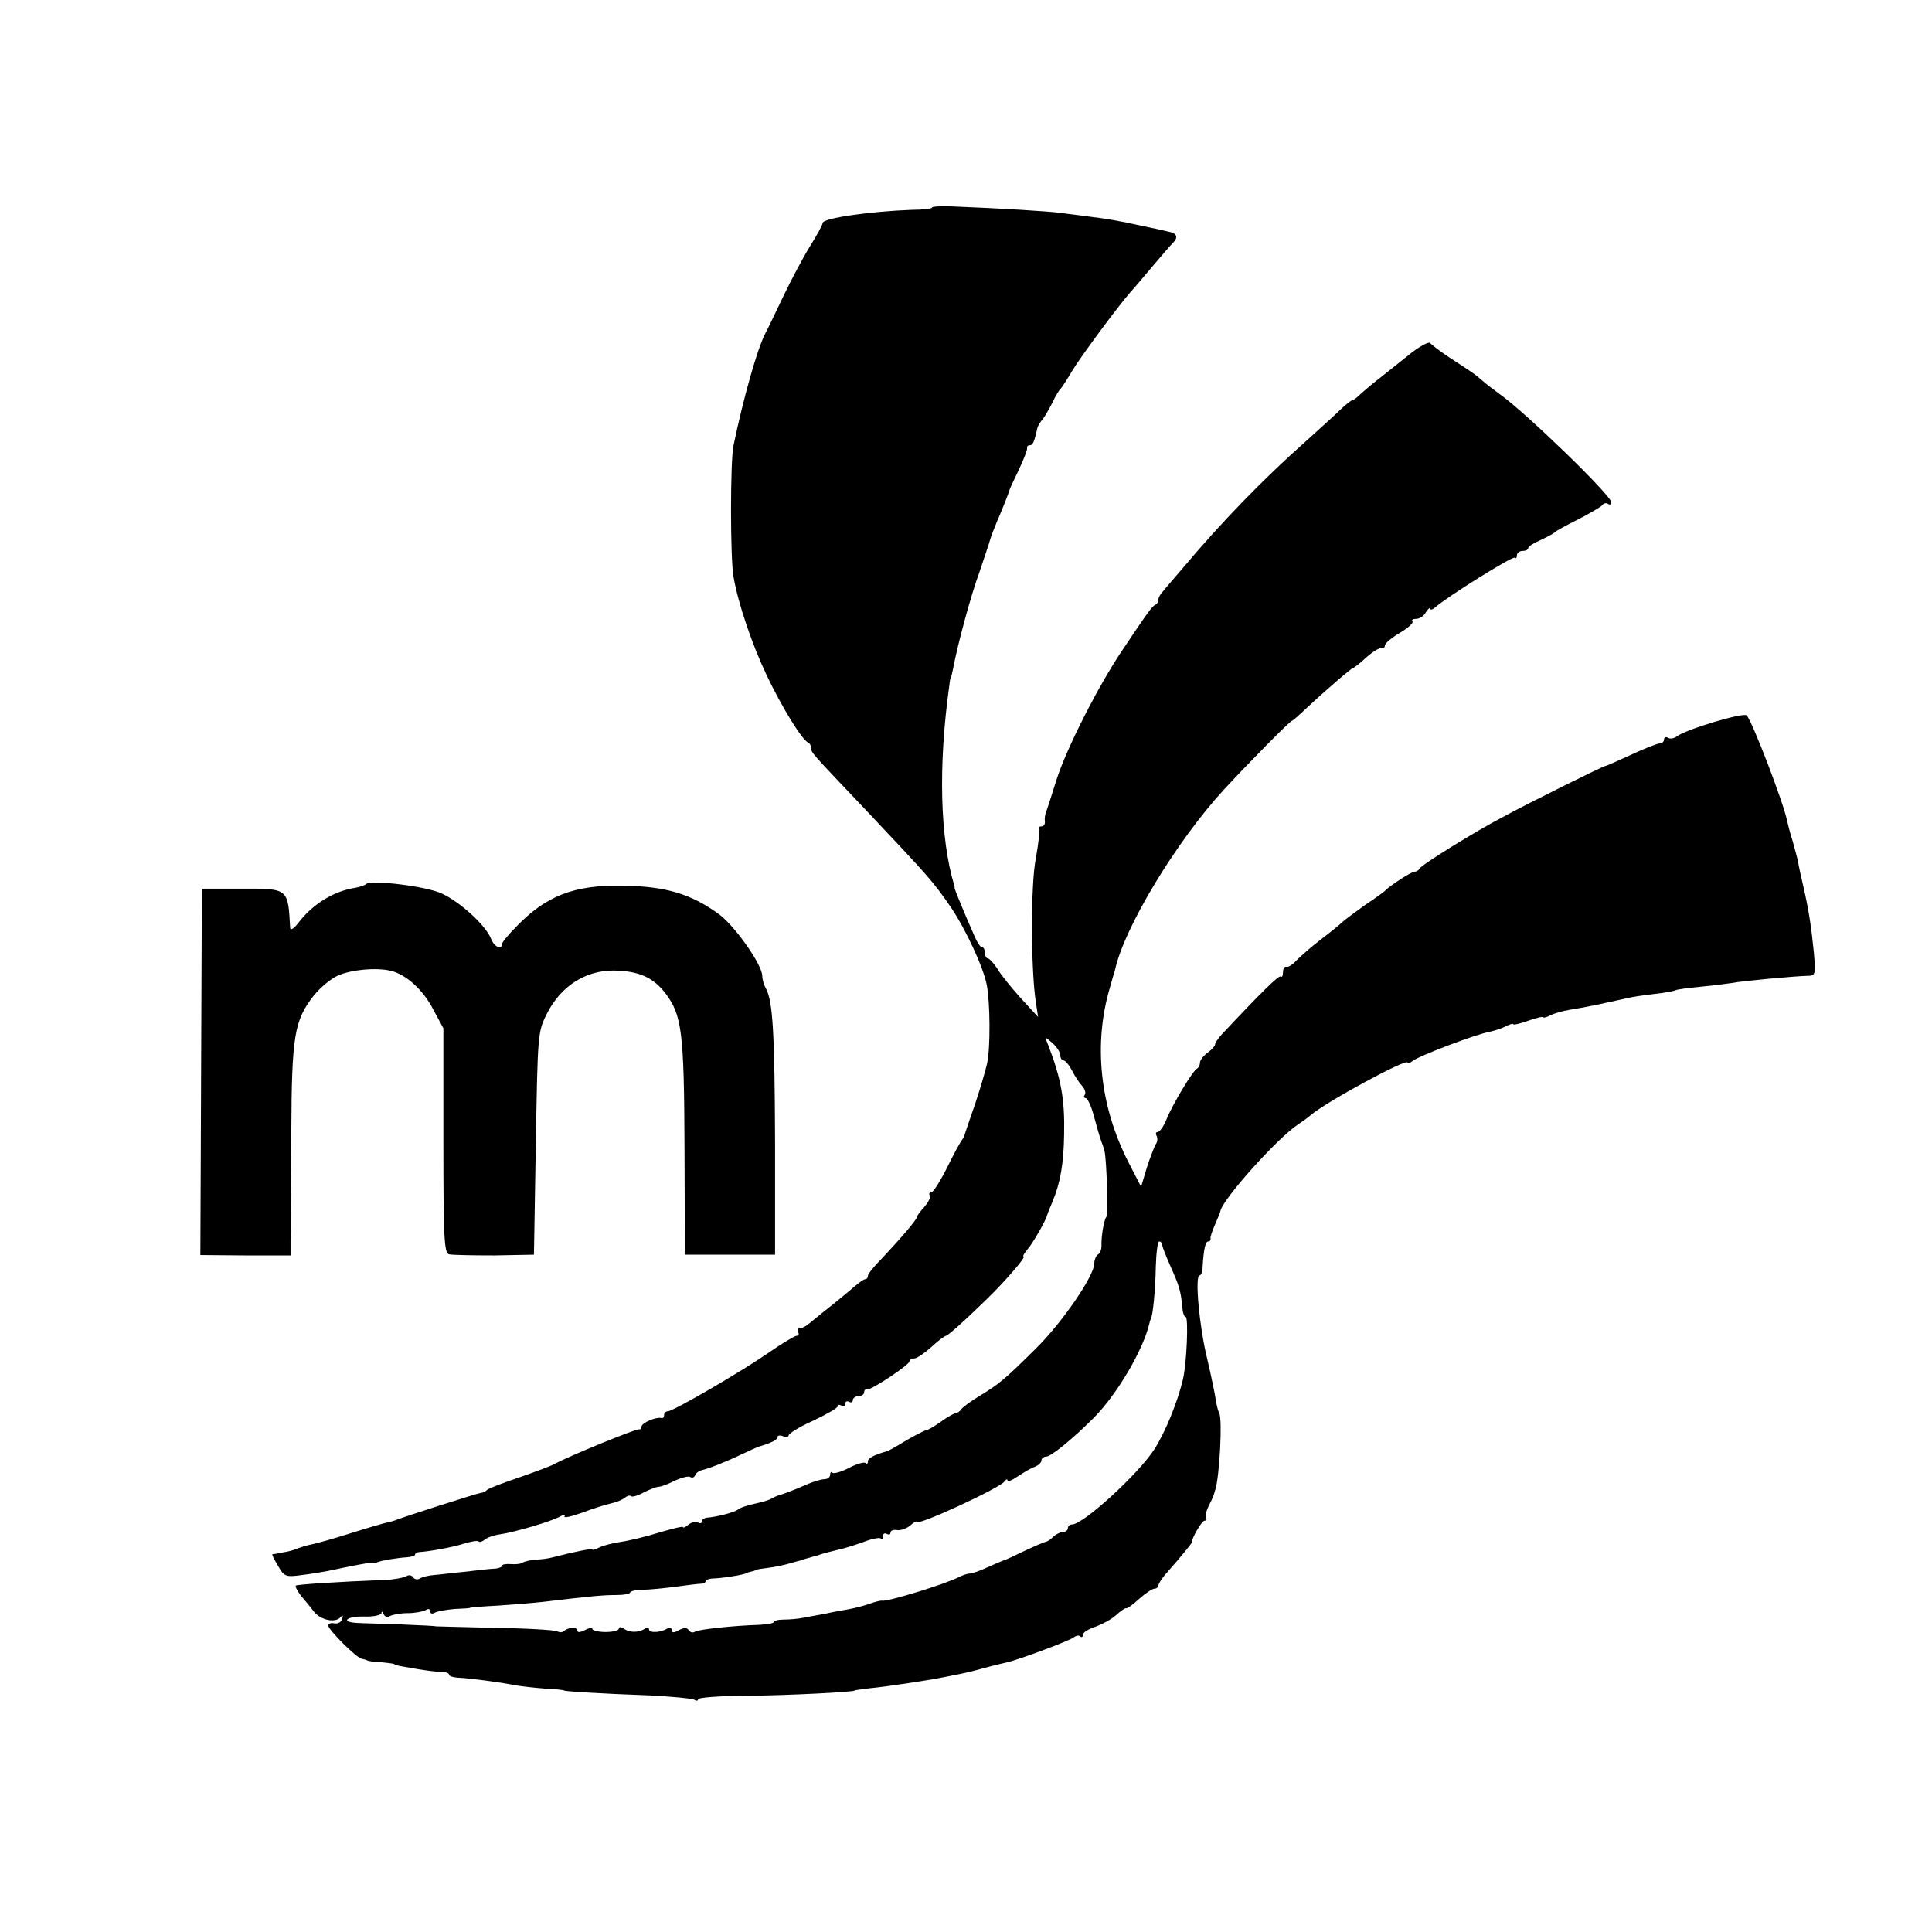 <?xml version="1.0" standalone="no"?>
<!DOCTYPE svg PUBLIC "-//W3C//DTD SVG 20010904//EN"
 "http://www.w3.org/TR/2001/REC-SVG-20010904/DTD/svg10.dtd">
<svg version="1.0" xmlns="http://www.w3.org/2000/svg"
 width="512pt" height="512pt" viewBox="0 0 512 512"
 preserveAspectRatio="xMidYMid meet">
<g transform="translate(0,512) scale(0.1,-0.1)"
fill="#000000" stroke="none">
<path d="M2470 4570 c0 -3 -24 -6 -53 -6 -110 -4 -237 -22 -237 -35 0 -5 -15
-32 -33 -61 -18 -29 -50 -89 -71 -133 -21 -44 -42 -88 -48 -99 -21 -40 -58
-171 -84 -296 -9 -41 -9 -300 0 -349 12 -70 49 -179 88 -261 40 -84 94 -172
110 -178 4 -2 8 -9 8 -14 0 -13 -5 -7 143 -163 169 -179 179 -190 226 -258 40
-59 87 -160 96 -207 9 -46 10 -166 1 -208 -4 -18 -18 -66 -31 -105 -14 -40
-26 -76 -28 -82 -1 -5 -4 -12 -7 -15 -3 -3 -21 -35 -39 -72 -19 -38 -38 -68
-43 -68 -5 0 -7 -4 -4 -8 3 -5 -4 -18 -14 -30 -11 -12 -20 -24 -20 -27 0 -7
-44 -58 -92 -109 -21 -21 -38 -42 -38 -47 0 -5 -3 -9 -7 -9 -5 0 -23 -14 -41
-30 -19 -16 -47 -39 -64 -52 -16 -13 -36 -29 -43 -35 -8 -7 -19 -13 -25 -13
-6 0 -8 -4 -5 -10 3 -5 2 -10 -4 -10 -5 0 -38 -20 -73 -44 -73 -51 -254 -156
-268 -156 -6 0 -10 -5 -10 -10 0 -6 -3 -9 -7 -8 -14 4 -53 -13 -53 -23 0 -5
-3 -8 -7 -7 -7 2 -186 -71 -224 -92 -9 -5 -52 -21 -95 -36 -44 -15 -81 -29
-84 -33 -3 -3 -9 -7 -15 -7 -12 -2 -203 -63 -225 -72 -8 -3 -19 -6 -25 -7 -5
-1 -48 -13 -95 -28 -47 -15 -94 -28 -105 -30 -11 -2 -27 -7 -35 -10 -8 -4 -26
-9 -40 -11 -14 -3 -26 -5 -28 -5 -2 -1 5 -14 15 -31 16 -28 20 -30 63 -24 25
3 54 8 65 10 66 14 117 24 123 23 4 -1 9 -1 12 1 13 5 57 12 78 13 12 1 22 4
22 7 0 4 6 7 13 7 27 2 84 12 116 22 19 6 37 9 39 6 3 -3 11 0 17 5 7 6 25 12
41 14 39 6 135 34 158 47 11 6 16 7 12 1 -3 -6 18 -1 46 9 29 11 64 22 78 25
13 3 29 9 36 15 6 5 13 7 16 4 3 -3 18 1 34 10 16 8 34 15 40 15 6 0 25 7 42
16 18 8 36 13 41 10 5 -4 11 -1 13 4 2 6 10 12 18 14 18 4 62 21 110 44 19 9
37 17 40 18 34 10 50 18 50 25 0 5 7 6 15 3 8 -4 15 -2 15 2 0 5 29 23 65 39
36 17 65 34 65 38 0 5 5 5 10 2 6 -3 10 -1 10 5 0 6 5 8 10 5 6 -3 10 -1 10 4
0 6 7 11 15 11 8 0 15 5 15 10 0 6 3 9 8 8 10 -3 112 65 112 74 0 5 6 8 13 8
7 0 27 14 45 30 18 17 36 30 39 30 6 0 71 60 127 116 44 45 85 94 79 94 -4 0
1 8 9 18 14 15 50 78 53 92 1 3 7 19 14 35 21 50 30 101 31 180 2 91 -8 147
-42 235 -10 24 -10 24 11 6 12 -11 21 -25 21 -33 0 -7 4 -13 8 -13 5 0 15 -12
23 -27 8 -16 20 -34 27 -41 7 -8 10 -18 7 -23 -4 -5 -2 -9 2 -9 5 0 15 -21 22
-48 7 -26 15 -54 18 -62 3 -8 8 -22 10 -30 6 -26 10 -170 5 -175 -6 -6 -14
-51 -13 -77 0 -10 -4 -20 -10 -23 -5 -4 -9 -14 -9 -23 0 -33 -85 -157 -155
-226 -83 -82 -96 -93 -150 -126 -22 -13 -43 -29 -47 -34 -4 -6 -11 -11 -15
-11 -4 0 -22 -10 -40 -23 -17 -12 -34 -22 -38 -22 -3 0 -27 -12 -53 -27 -26
-16 -49 -29 -52 -29 -34 -10 -50 -18 -50 -27 0 -6 -3 -8 -6 -4 -4 3 -23 -2
-44 -13 -21 -11 -40 -16 -44 -13 -3 4 -6 1 -6 -5 0 -7 -7 -12 -15 -12 -8 0
-29 -6 -47 -14 -34 -15 -69 -28 -78 -30 -3 -1 -9 -4 -15 -7 -5 -4 -26 -10 -45
-14 -19 -4 -40 -11 -45 -16 -10 -7 -55 -19 -82 -21 -7 -1 -13 -5 -13 -10 0 -5
-5 -6 -10 -3 -6 4 -17 1 -25 -5 -8 -7 -15 -10 -15 -7 0 3 -28 -4 -62 -14 -35
-11 -81 -22 -102 -25 -22 -3 -48 -10 -58 -15 -10 -5 -18 -8 -18 -5 0 3 -43 -5
-105 -21 -11 -3 -31 -6 -45 -6 -14 -1 -29 -5 -35 -8 -5 -4 -20 -5 -32 -4 -13
1 -23 -1 -23 -5 0 -3 -8 -6 -17 -7 -10 0 -45 -4 -78 -8 -33 -3 -71 -8 -85 -9
-14 -1 -31 -5 -37 -9 -6 -4 -14 -3 -18 3 -4 6 -12 7 -18 3 -7 -4 -32 -9 -57
-10 -130 -5 -232 -12 -236 -15 -2 -3 4 -14 13 -26 10 -12 26 -31 35 -43 18
-23 58 -31 71 -14 5 6 7 4 4 -5 -2 -8 -11 -14 -21 -12 -9 2 -16 -1 -16 -6 0
-11 76 -87 89 -88 6 -1 12 -3 14 -4 1 -2 18 -4 37 -5 19 -2 35 -4 35 -5 0 -2
9 -4 20 -6 60 -11 92 -15 108 -15 9 0 17 -3 17 -7 0 -4 10 -7 23 -8 28 -1 113
-12 152 -20 17 -3 53 -7 80 -9 28 -1 50 -4 50 -5 0 -2 88 -8 227 -13 58 -3
111 -8 117 -11 6 -4 11 -4 11 1 0 4 57 9 128 9 112 1 287 10 287 14 0 1 18 3
40 6 44 4 155 21 195 29 14 3 34 7 45 9 11 2 40 9 65 16 25 7 52 13 60 15 28
6 165 57 176 66 6 5 14 6 17 2 4 -3 7 -1 7 5 0 6 15 15 33 21 19 7 43 20 55
31 12 11 24 19 26 18 2 -2 18 9 35 25 17 15 35 27 41 27 5 0 10 4 10 9 0 4 10
20 23 34 39 44 66 78 66 80 -2 9 26 57 33 57 5 0 7 4 4 8 -3 5 1 19 8 33 7 13
13 27 14 32 1 4 2 8 3 10 11 37 19 187 10 202 -3 6 -7 21 -9 35 -2 14 -12 63
-23 110 -21 85 -33 220 -20 220 4 0 8 10 8 23 3 45 7 67 15 67 4 0 7 3 6 8 -1
4 5 21 12 37 7 17 14 32 14 35 5 31 152 195 206 230 12 8 28 20 34 25 37 33
256 152 256 139 0 -3 6 -2 13 4 15 13 170 72 206 78 13 3 32 9 43 15 10 5 18
7 18 5 0 -3 18 1 40 9 22 8 40 12 40 9 0 -2 8 0 18 5 9 5 33 12 52 15 50 8 85
16 153 31 12 3 45 8 72 11 28 3 53 8 56 10 4 2 33 6 65 9 33 3 70 8 84 10 31
6 167 18 199 19 22 0 23 2 18 61 -7 69 -13 111 -28 176 -6 26 -12 53 -13 60
-1 8 -8 34 -15 59 -8 25 -14 50 -15 55 -9 46 -92 263 -107 279 -8 9 -162 -37
-186 -56 -7 -5 -17 -7 -23 -3 -5 3 -10 1 -10 -4 0 -6 -5 -11 -11 -11 -6 0 -40
-13 -76 -30 -35 -16 -66 -30 -69 -30 -5 0 -201 -97 -269 -134 -75 -39 -220
-129 -223 -138 -2 -4 -8 -8 -13 -8 -9 0 -67 -38 -79 -51 -3 -3 -26 -20 -52
-37 -25 -18 -52 -38 -60 -45 -7 -7 -33 -28 -58 -47 -25 -19 -53 -44 -64 -55
-10 -11 -22 -19 -27 -17 -5 1 -9 -5 -9 -15 0 -9 -3 -14 -6 -11 -4 5 -50 -40
-156 -153 -10 -11 -18 -23 -18 -27 0 -4 -9 -14 -20 -22 -11 -8 -20 -20 -20
-26 0 -7 -4 -14 -8 -16 -10 -4 -65 -95 -81 -135 -7 -18 -18 -33 -23 -33 -5 0
-6 -4 -3 -10 3 -5 3 -16 -2 -22 -4 -7 -15 -35 -24 -63 l-15 -50 -33 64 c-77
150 -94 316 -49 466 6 22 12 42 13 45 24 111 162 340 289 478 58 63 175 182
180 182 2 0 19 15 38 33 49 46 120 107 124 107 2 0 18 12 35 28 17 15 35 26
40 24 5 -1 9 2 9 7 0 6 18 21 40 34 22 13 37 27 33 30 -3 4 1 7 10 7 9 0 21 8
26 18 6 9 11 13 11 9 0 -4 6 -3 13 3 31 28 206 137 211 132 3 -3 6 0 6 6 0 7
7 12 15 12 8 0 15 3 15 8 0 4 15 13 33 21 17 8 34 17 37 20 3 4 31 19 63 35
31 16 60 33 63 37 3 5 10 7 15 4 5 -4 9 -2 9 4 0 18 -227 238 -295 286 -15 11
-36 27 -45 35 -9 8 -24 20 -32 25 -8 6 -35 23 -59 39 -24 16 -46 33 -49 37 -3
4 -24 -7 -47 -24 -22 -18 -58 -46 -79 -63 -21 -16 -46 -37 -56 -46 -10 -10
-20 -18 -23 -18 -3 0 -16 -10 -29 -22 -13 -13 -56 -52 -96 -88 -113 -100 -227
-218 -325 -335 -22 -26 -46 -53 -52 -61 -7 -7 -13 -17 -13 -22 0 -6 -3 -12 -7
-14 -9 -3 -21 -20 -90 -123 -63 -94 -146 -257 -173 -341 -12 -38 -24 -76 -27
-84 -4 -8 -5 -21 -4 -27 1 -7 -3 -13 -9 -13 -6 0 -9 -3 -7 -7 3 -5 -1 -39 -8
-78 -14 -70 -13 -297 0 -380 l6 -40 -46 50 c-25 28 -53 62 -62 78 -10 15 -21
27 -25 27 -4 0 -8 7 -8 15 0 8 -3 15 -8 15 -4 0 -12 12 -19 28 -31 70 -52 123
-53 127 0 3 0 6 -1 8 -38 126 -43 318 -13 532 1 11 3 20 4 20 1 0 3 11 6 24
12 64 47 194 70 256 13 39 26 77 28 85 2 8 11 31 19 50 14 32 28 68 32 80 0 3
12 28 25 55 13 28 23 53 22 58 -1 4 2 7 7 7 8 0 12 9 20 45 1 6 8 17 15 25 6
8 18 29 26 45 8 17 17 32 21 35 3 3 16 23 29 45 24 40 121 171 156 211 11 12
37 43 59 69 22 26 46 54 54 62 14 14 10 25 -12 29 -7 2 -44 10 -83 18 -38 9
-92 18 -120 21 -27 4 -65 8 -84 11 -32 4 -157 12 -287 17 -29 1 -53 0 -53 -3z
m610 -2749 c0 -5 10 -30 22 -57 23 -52 27 -64 31 -106 1 -16 5 -28 9 -28 8 0
3 -122 -7 -165 -14 -60 -47 -141 -76 -186 -42 -65 -188 -199 -218 -199 -6 0
-11 -4 -11 -10 0 -5 -6 -10 -13 -10 -7 0 -19 -6 -25 -12 -7 -7 -16 -13 -20
-14 -4 0 -29 -11 -57 -24 -27 -13 -52 -25 -55 -25 -3 -1 -22 -9 -42 -18 -21
-10 -42 -17 -48 -17 -6 0 -18 -4 -28 -9 -36 -19 -190 -66 -204 -63 -4 1 -19
-3 -33 -8 -14 -5 -40 -12 -58 -15 -18 -3 -45 -8 -62 -12 -16 -3 -41 -7 -55
-10 -14 -3 -37 -5 -52 -5 -16 0 -28 -3 -28 -7 0 -3 -17 -6 -38 -7 -68 -2 -160
-12 -170 -18 -6 -4 -13 -2 -17 4 -4 7 -12 7 -26 0 -13 -8 -19 -7 -19 0 0 6 -5
8 -12 4 -18 -11 -48 -12 -48 -2 0 5 -6 6 -12 1 -17 -10 -40 -10 -55 1 -7 5
-13 5 -13 0 0 -5 -16 -9 -35 -9 -19 0 -35 4 -35 8 0 4 -9 3 -20 -3 -12 -6 -20
-7 -20 -1 0 10 -25 9 -36 -2 -4 -3 -11 -4 -17 0 -6 3 -81 8 -166 9 -86 2 -156
4 -156 4 0 1 -40 3 -90 5 -49 2 -102 3 -117 4 -47 2 -31 18 17 17 25 -1 45 4
46 9 0 6 3 4 6 -3 2 -6 10 -9 16 -5 7 4 28 8 47 8 19 0 41 4 48 8 7 5 12 3 12
-3 0 -6 5 -8 12 -4 6 4 30 8 52 10 23 1 41 2 41 3 0 1 34 4 75 6 41 3 95 7
120 10 126 15 158 18 193 18 20 0 37 3 37 7 0 3 15 7 33 7 17 0 57 4 87 8 30
4 61 8 68 8 6 0 12 3 12 7 0 3 10 7 23 7 24 1 80 10 85 14 1 1 7 3 12 4 6 1
11 3 13 4 1 2 16 4 32 6 17 2 41 7 55 11 14 4 28 8 33 9 4 2 10 4 15 5 4 1 12
3 17 5 6 1 12 3 15 4 5 2 10 4 55 15 11 2 39 11 62 19 22 9 44 13 47 10 3 -4
6 -1 6 6 0 7 5 9 10 6 6 -3 10 -2 10 4 0 5 8 8 18 6 9 -1 25 4 35 13 9 8 17
12 17 9 0 -12 221 90 232 107 4 6 8 7 8 3 0 -5 12 0 28 11 15 10 35 22 45 25
9 4 17 11 17 17 0 5 6 10 13 10 12 0 68 45 125 102 62 62 132 181 148 251 1 4
2 8 3 10 6 6 13 79 14 140 1 37 5 67 9 67 4 0 8 -4 8 -9z"/>
<path d="M970 2777 c-3 -3 -17 -8 -30 -10 -56 -9 -111 -43 -148 -91 -12 -16
-22 -23 -23 -15 -6 106 -4 104 -131 104 l-103 0 -2 -486 -2 -485 119 -1 120 0
0 41 c1 23 1 149 2 281 1 262 8 300 59 366 16 20 44 44 63 53 34 16 104 23
143 13 40 -10 85 -51 111 -102 l27 -50 0 -298 c0 -256 2 -298 15 -301 8 -2 62
-3 120 -3 l105 2 5 295 c5 292 5 296 30 345 37 72 101 113 176 113 67 -1 105
-18 138 -61 43 -57 49 -103 50 -407 l1 -285 120 0 119 0 0 295 c-1 295 -6 376
-24 410 -6 10 -10 26 -10 34 0 29 -71 130 -113 162 -75 55 -141 75 -257 77
-129 2 -203 -27 -282 -109 -21 -21 -38 -42 -38 -46 0 -17 -21 -7 -29 15 -15
36 -81 96 -130 119 -43 20 -189 37 -201 25z"/>
</g>
</svg>
